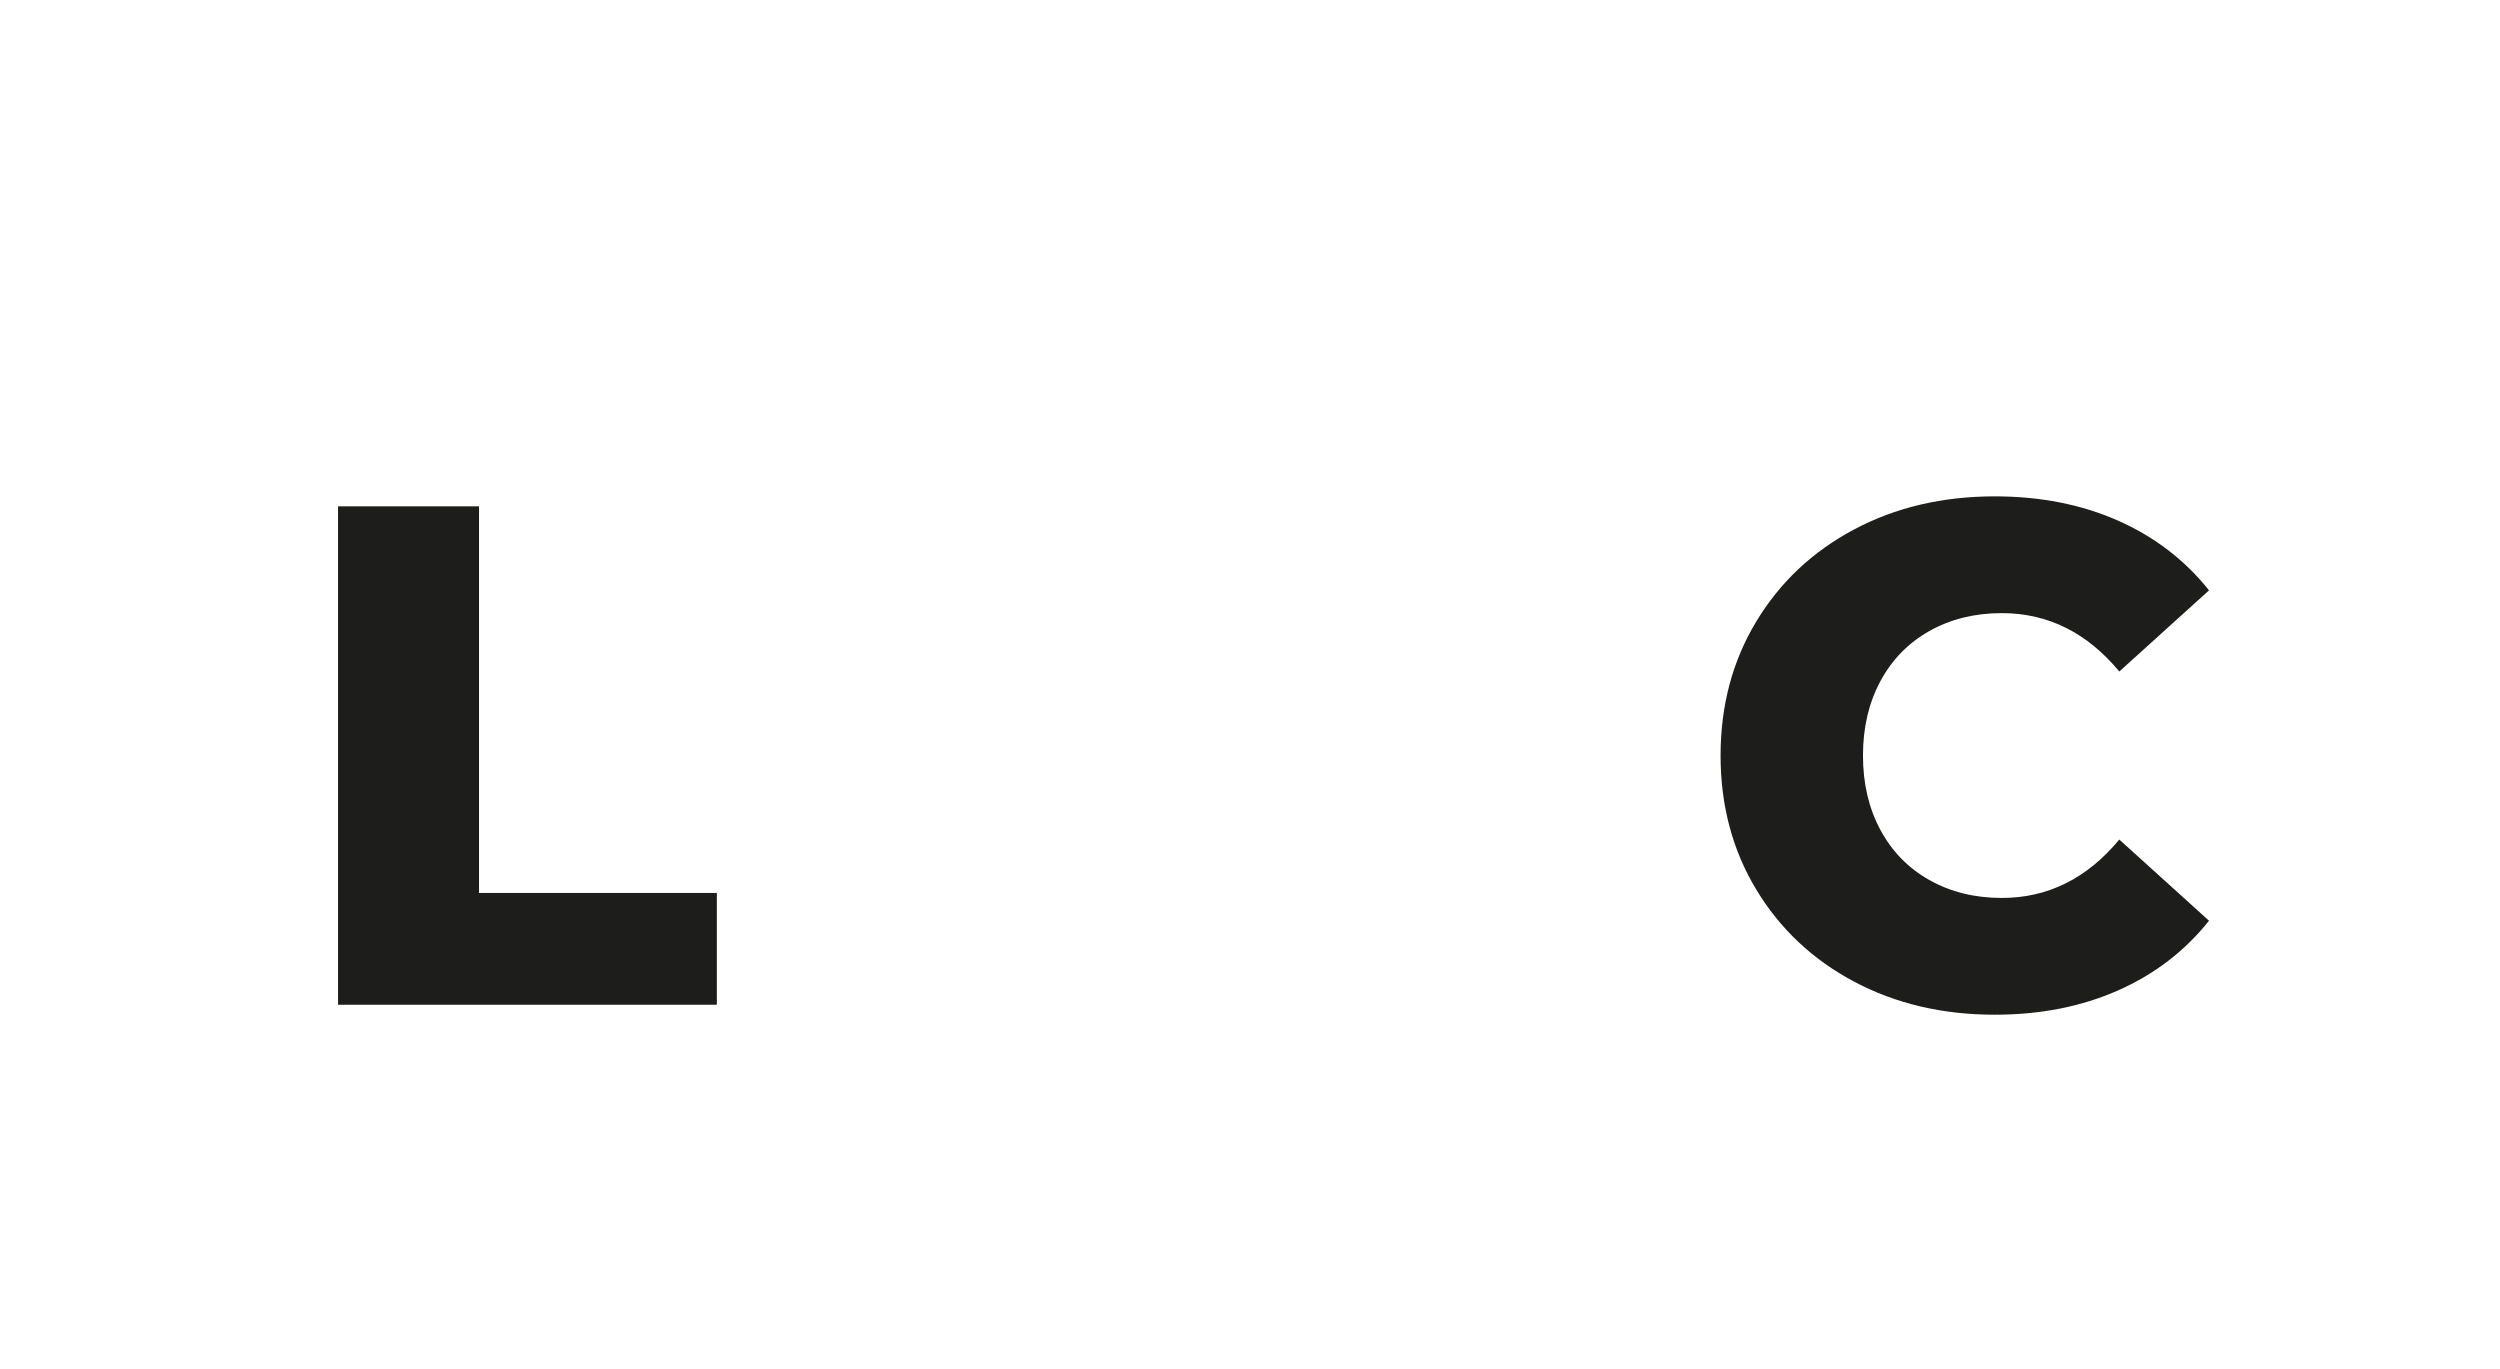 <?xml version="1.0" encoding="UTF-8"?>
<svg id="Layer_1" data-name="Layer 1" xmlns="http://www.w3.org/2000/svg" version="1.1" viewBox="0 0 600 328.481">
  <defs>
    <style>
      .cls-1 {
        fill: #1d1d1b;
        stroke-width: 0px;
      }
    </style>
  </defs>
  <path class="cls-1" d="M444.979,235.586c-9.97-5.298-17.801-12.672-23.497-22.13-5.698-9.456-8.544-20.165-8.544-32.127s2.846-22.671,8.544-32.127c5.696-9.456,13.527-16.832,23.497-22.13,9.968-5.298,21.216-7.946,33.75-7.946,10.937,0,20.789,1.939,29.563,5.81,8.77,3.875,16.063,9.458,21.873,16.747l-21.532,19.481c-7.749-9.34-17.148-14.013-28.196-14.013-6.494,0-12.277,1.426-17.345,4.272-5.07,2.848-9.002,6.864-11.791,12.047-2.793,5.185-4.187,11.138-4.187,17.858,0,6.723,1.394,12.676,4.187,17.858,2.789,5.185,6.721,9.201,11.791,12.047,5.068,2.848,10.851,4.272,17.345,4.272,11.049,0,20.448-4.671,28.196-14.013l21.532,19.481c-5.81,7.293-13.103,12.875-21.873,16.747-8.774,3.872-18.627,5.81-29.563,5.81-12.534,0-23.782-2.647-33.75-7.946"/>
  <polygon class="cls-1" points="81.13 121.52 81.13 241.14 172.042 241.14 172.042 214.311 114.966 214.311 114.966 121.52 81.13 121.52"/>
</svg>